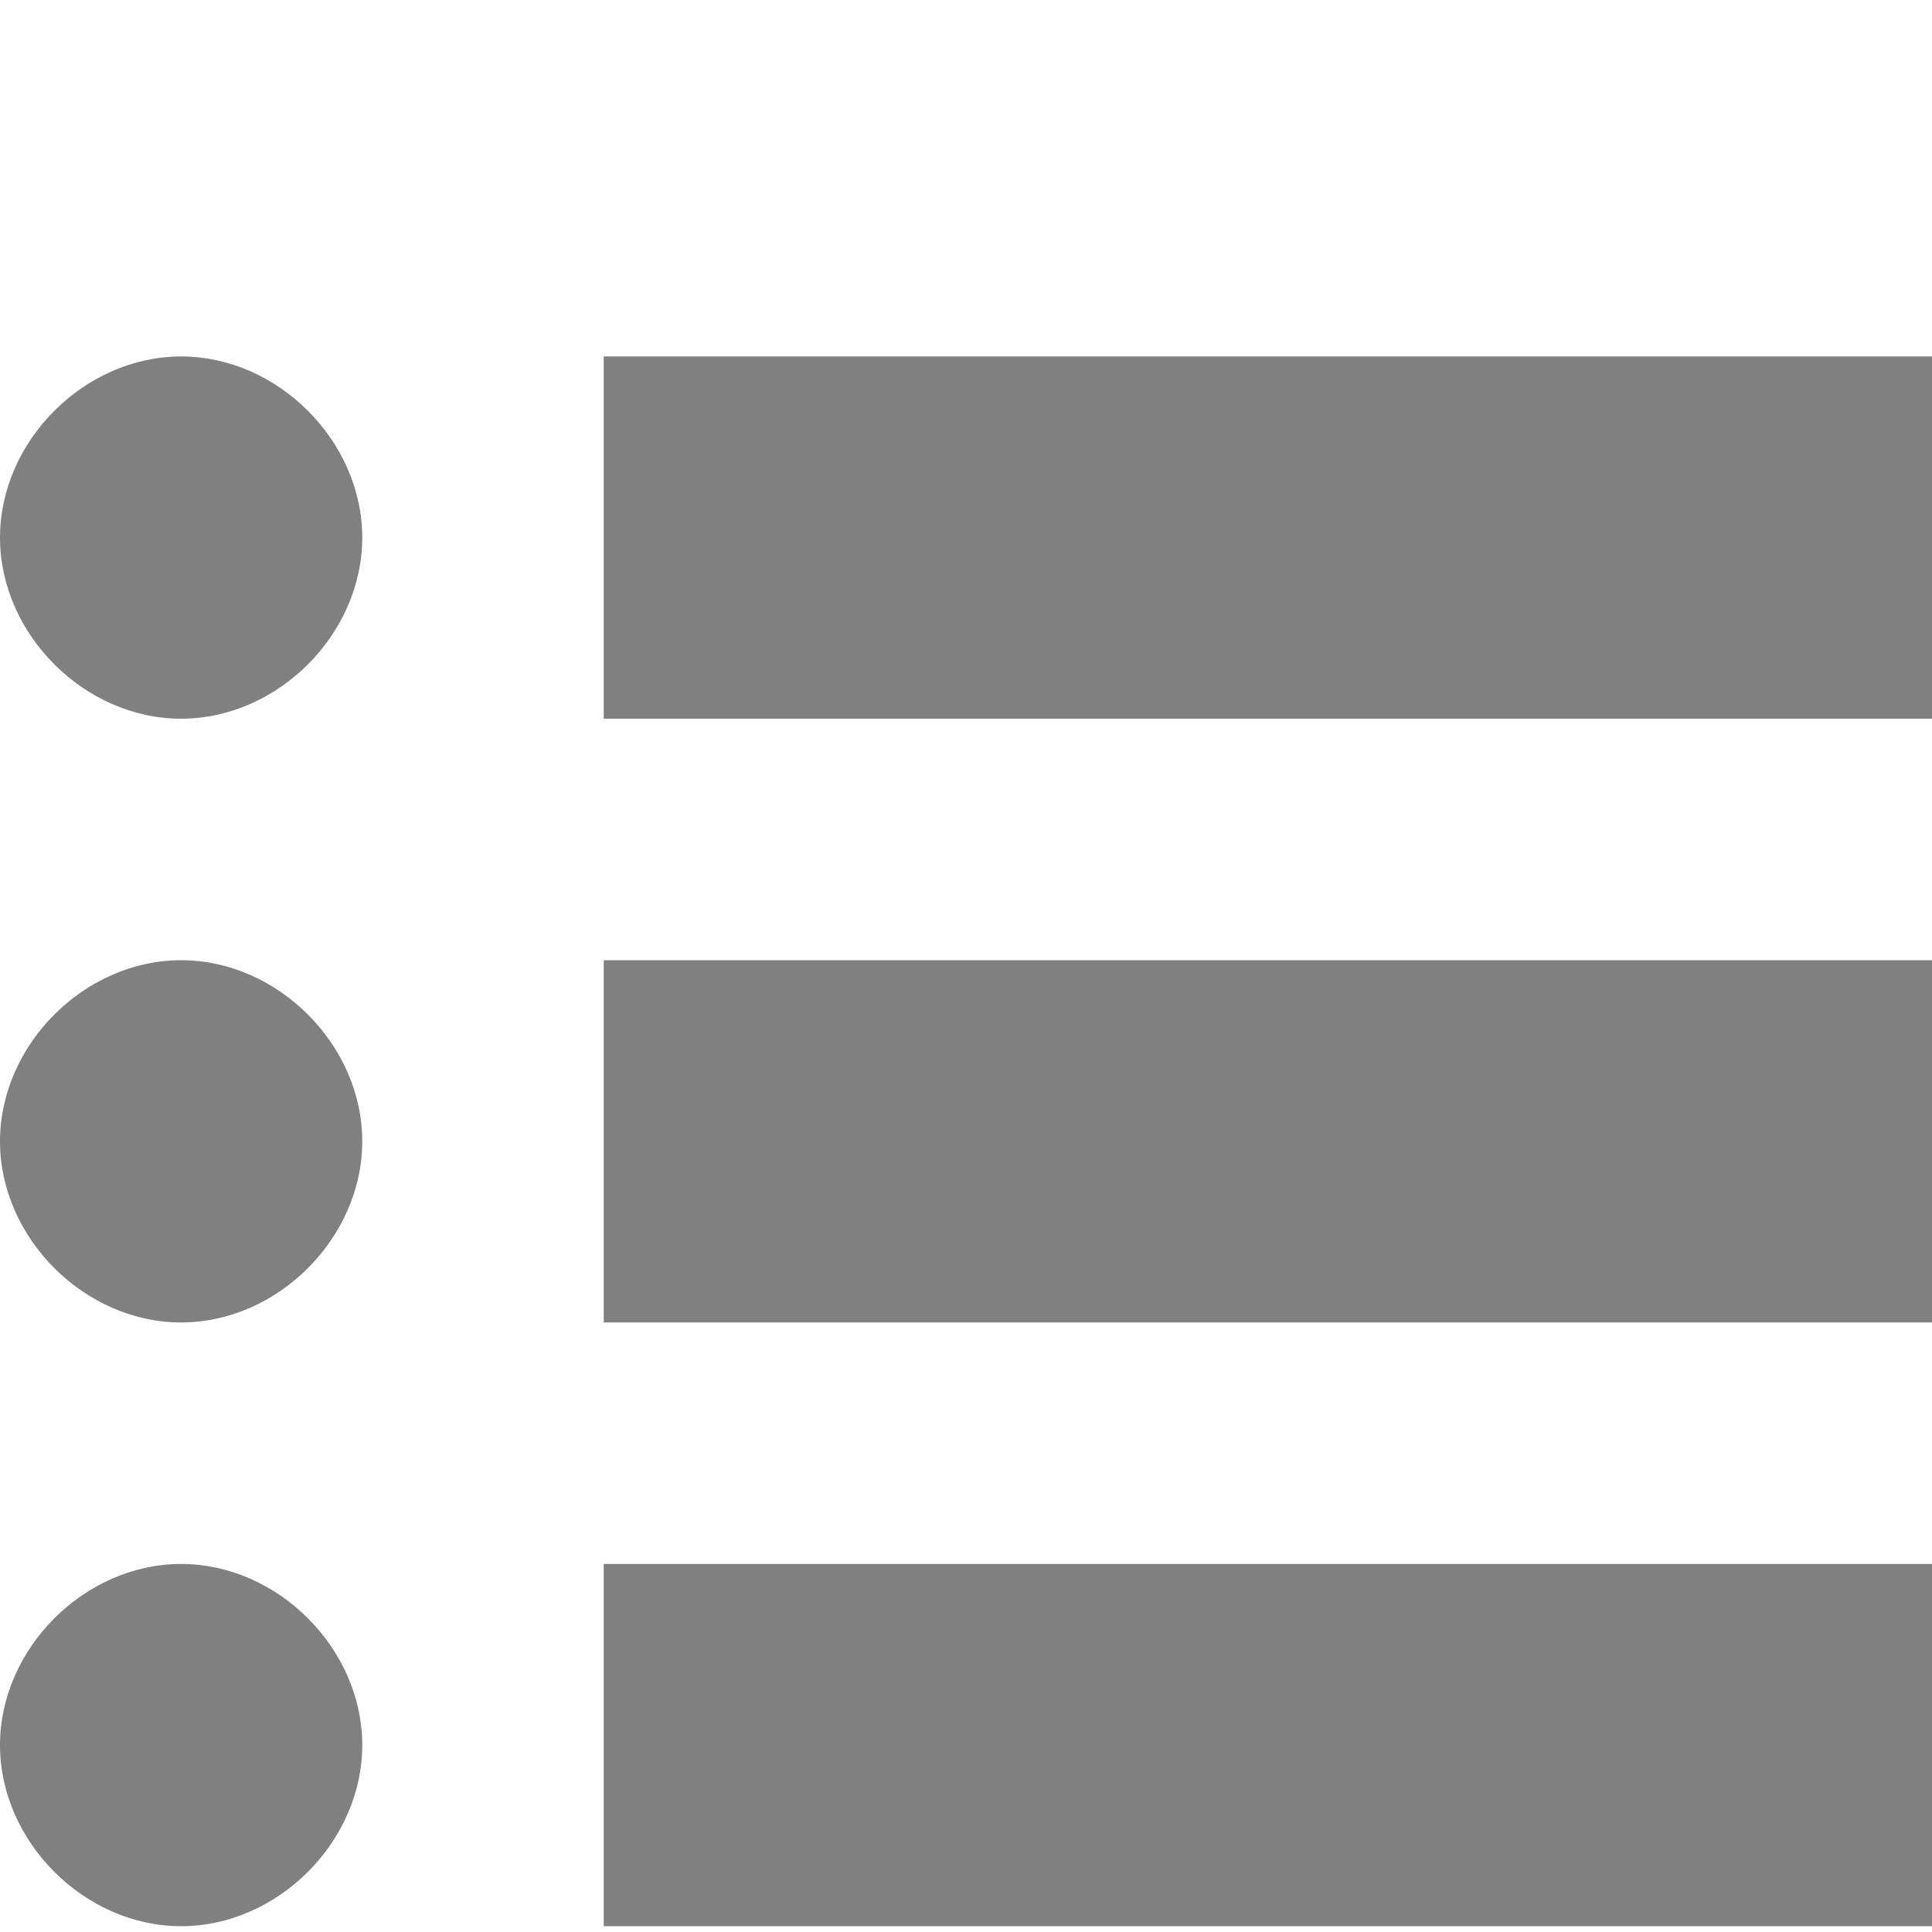 <?xml version="1.0" encoding="UTF-8" standalone="no"?>
<!-- Generated by IcoMoon.io -->

<svg
   xmlns:dc="http://purl.org/dc/elements/1.1/"
   xmlns:cc="http://creativecommons.org/ns#"
   xmlns:rdf="http://www.w3.org/1999/02/22-rdf-syntax-ns#"
   xmlns:svg="http://www.w3.org/2000/svg"
   xmlns="http://www.w3.org/2000/svg"
   xmlns:sodipodi="http://sodipodi.sourceforge.net/DTD/sodipodi-0.dtd"
   xmlns:inkscape="http://www.inkscape.org/namespaces/inkscape"
   version="1.1"
   width="16"
   height="16"
   viewBox="0 0 16 16"
   id="svg2"
   inkscape:version="0.91 r13725"
   sodipodi:docname="b3.svg">
  <defs
     id="defs18" />
  <sodipodi:namedview
     pagecolor="#ffffff"
     bordercolor="#666666"
     borderopacity="1"
     objecttolerance="10"
     gridtolerance="10"
     guidetolerance="10"
     inkscape:pageopacity="0"
     inkscape:pageshadow="2"
     inkscape:window-width="1868"
     inkscape:window-height="1057"
     id="namedview16"
     showgrid="false"
     inkscape:zoom="41.7193"
     inkscape:cx="9.7714194"
     inkscape:cy="7.1345097"
     inkscape:window-x="0"
     inkscape:window-y="0"
     inkscape:window-maximized="1"
     inkscape:current-layer="svg2" />
  <path
     d="m 0,4.452 0,0 c 0,0.8 0.7,1.5 1.5,1.5 l 0,0 c 0.8,0 1.5,-0.7 1.5,-1.5 l 0,0 c 0,-0.8 -0.7,-1.5 -1.5,-1.5 l 0,0 c -0.8,0 -1.5,0.7 -1.5,1.5 z"
     id="path4"
     style="fill:#808080"
     inkscape:connector-curvature="0" />
  <path
     d="m 0,9.452 0,0 c 0,0.8 0.7,1.5 1.5,1.5 l 0,0 c 0.8,0 1.5,-0.7 1.5,-1.5 l 0,0 c 0,-0.8 -0.7,-1.5 -1.5,-1.5 l 0,0 c -0.8,0 -1.5,0.7 -1.5,1.5 z"
     id="path6"
     style="fill:#808080"
     inkscape:connector-curvature="0" />
  <path
     d="m 0,14.452 0,0 c 0,0.8 0.7,1.5 1.5,1.5 l 0,0 c 0.8,0 1.5,-0.7 1.5,-1.5 l 0,0 c 0,-0.8 -0.7,-1.5 -1.5,-1.5 l 0,0 c -0.8,0 -1.5,0.7 -1.5,1.5 z"
     id="path8"
     style="fill:#808080"
     inkscape:connector-curvature="0" />
  <path
     d="m 5,2.952 11,0 0,3 -11,0 0,-3 z"
     id="path10"
     style="fill:#808080"
     inkscape:connector-curvature="0" />
  <path
     d="m 5,7.952 11,0 0,3 -11,0 0,-3 z"
     id="path12"
     style="fill:#808080"
     inkscape:connector-curvature="0" />
  <path
     d="m 5,12.952 11,0 0,3 -11,0 0,-3 z"
     id="path14"
     style="fill:#808080"
     inkscape:connector-curvature="0" />
</svg>
